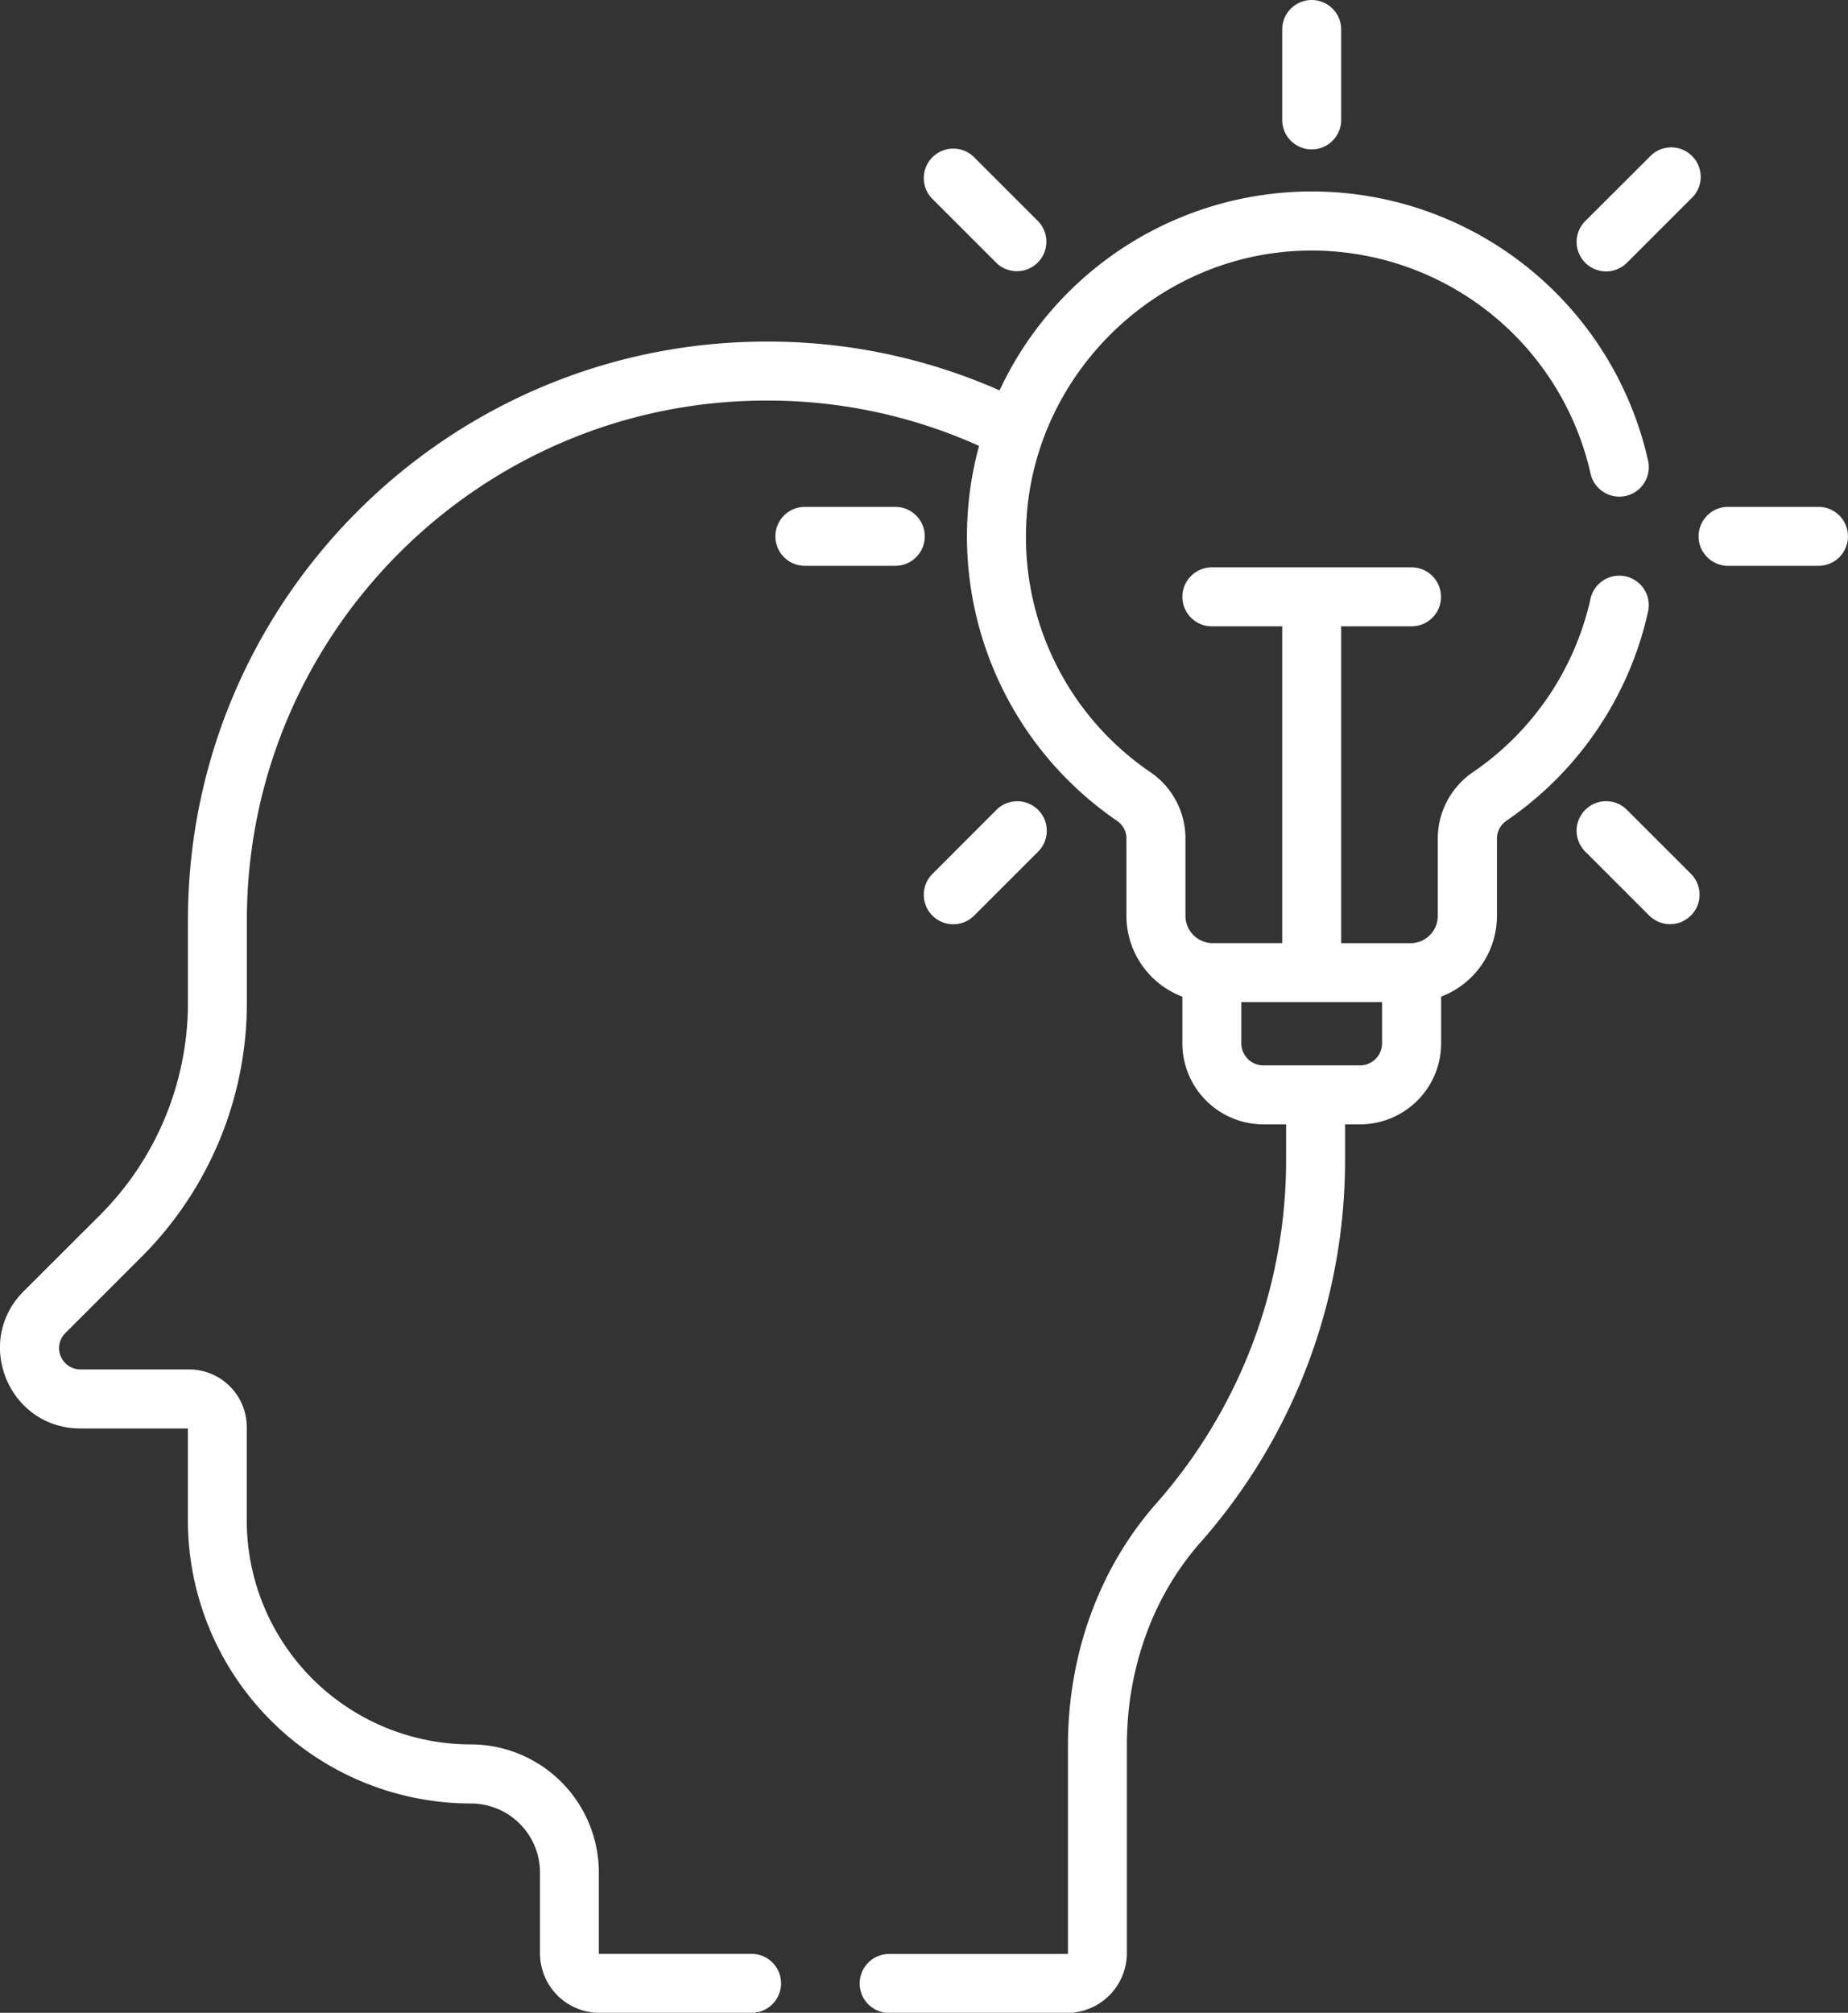 <?xml version="1.0" encoding="UTF-8"?> <svg xmlns="http://www.w3.org/2000/svg" viewBox="0 0 470.11 512"><rect x="0" y="0" width="470.11" height="512" fill="#333333" stroke="none"/> <defs> <style>.cls-1{fill:#fff;}</style> </defs> <title>Asset 1</title> <g id="Layer_2" data-name="Layer 2"> <g id="Layer_1-2" data-name="Layer 1"> <path class="cls-1" d="M439.6,143.93h23a7.5,7.5,0,0,0,0-15h-23a7.5,7.5,0,0,0,0,15Z"></path> <path class="cls-1" d="M227.75,128.93h-23a7.5,7.5,0,0,0,0,15h23a7.5,7.5,0,0,0,0-15Z"></path> <path class="cls-1" d="M413.88,66.84l16.27-16.27A7.5,7.5,0,1,0,419.54,40L403.27,56.23a7.5,7.5,0,0,0,10.61,10.61Z"></path> <path class="cls-1" d="M247.81,232.91l16.27-16.27A7.5,7.5,0,0,0,253.48,206L237.2,222.3a7.5,7.5,0,1,0,10.61,10.61Z"></path> <path class="cls-1" d="M326.18,7.5v23a7.5,7.5,0,0,0,15,0V7.5a7.5,7.5,0,0,0-15,0Z"></path> <path class="cls-1" d="M237.2,40a7.5,7.5,0,0,0,0,10.61l16.28,16.27a7.5,7.5,0,0,0,10.6-10.61L247.81,40A7.5,7.5,0,0,0,237.2,40Z"></path> <path class="cls-1" d="M403.27,206a7.5,7.5,0,0,0,0,10.61l16.27,16.27a7.5,7.5,0,1,0,10.61-10.61L413.88,206A7.5,7.5,0,0,0,403.27,206Z"></path> <path class="cls-1" d="M20.48,363.36H47.8v23.39a72.05,72.05,0,0,0,72,72,17.59,17.59,0,0,1,17.57,17.57v20.6A15.13,15.13,0,0,0,152.45,512h38.74a7.5,7.5,0,1,0,0-15H152.45a.11.11,0,0,1-.11-.11v-20.6a32.61,32.61,0,0,0-32.57-32.57,57,57,0,0,1-57-57V363a14.67,14.67,0,0,0-14.66-14.66H20.48a5.42,5.42,0,0,1-3.84-9.27l19.23-19.23a91.34,91.34,0,0,0,26.93-65V234.08c0-72.89,59.3-132.19,132.19-132.19a130.84,130.84,0,0,1,54.07,11.53,87.65,87.65,0,0,0,35.08,95.36,5.43,5.43,0,0,1,2.41,4.46V233a22,22,0,0,0,14.23,20.52v11.93A20.63,20.63,0,0,0,321.39,286h5.78V295a132,132,0,0,1-33,87.4c-14.5,16.43-22.49,38.3-22.49,61.58v52.82a.22.22,0,0,1-.22.23H226.19a7.5,7.5,0,0,0,0,15h45.24a15.24,15.24,0,0,0,15.23-15.23V444c0-19.62,6.65-38,18.72-51.65A147,147,0,0,0,342.17,295V286H346a20.64,20.64,0,0,0,20.61-20.61V253.51A22,22,0,0,0,380.81,233V213.25a5.49,5.49,0,0,1,2.44-4.5,87.37,87.37,0,0,0,36-53.18,7.5,7.5,0,1,0-14.64-3.27,72.42,72.42,0,0,1-29.86,44.08,20.49,20.49,0,0,0-9,16.86V233a6.92,6.92,0,0,1-6.73,6.91,2.65,2.65,0,0,0-.38,0H341.18V159.32h17.9a7.5,7.5,0,0,0,0-15h-50.8a7.5,7.5,0,0,0,0,15h17.9V239.9c-21.24,0-16.78,0-17.78,0h0a6.94,6.94,0,0,1-6.83-6.91V213.24a20.42,20.42,0,0,0-8.93-16.83,72.34,72.34,0,0,1-31.52-64.2c2.08-36.79,32.56-67,69.73-68.42a72.74,72.74,0,0,1,73.79,56.77,7.5,7.5,0,0,0,14.64-3.26,87.66,87.66,0,0,0-165-18A145.64,145.64,0,0,0,195,86.89c-81.16,0-147.19,66-147.19,147.19v20.76a76.48,76.48,0,0,1-22.54,54.41L6,328.48C-6.84,341.36,2.26,363.36,20.48,363.36ZM315.78,254.9h35.8v10.53A5.62,5.62,0,0,1,346,271H321.39a5.62,5.62,0,0,1-5.61-5.61Z"></path> </g> </g> </svg> 